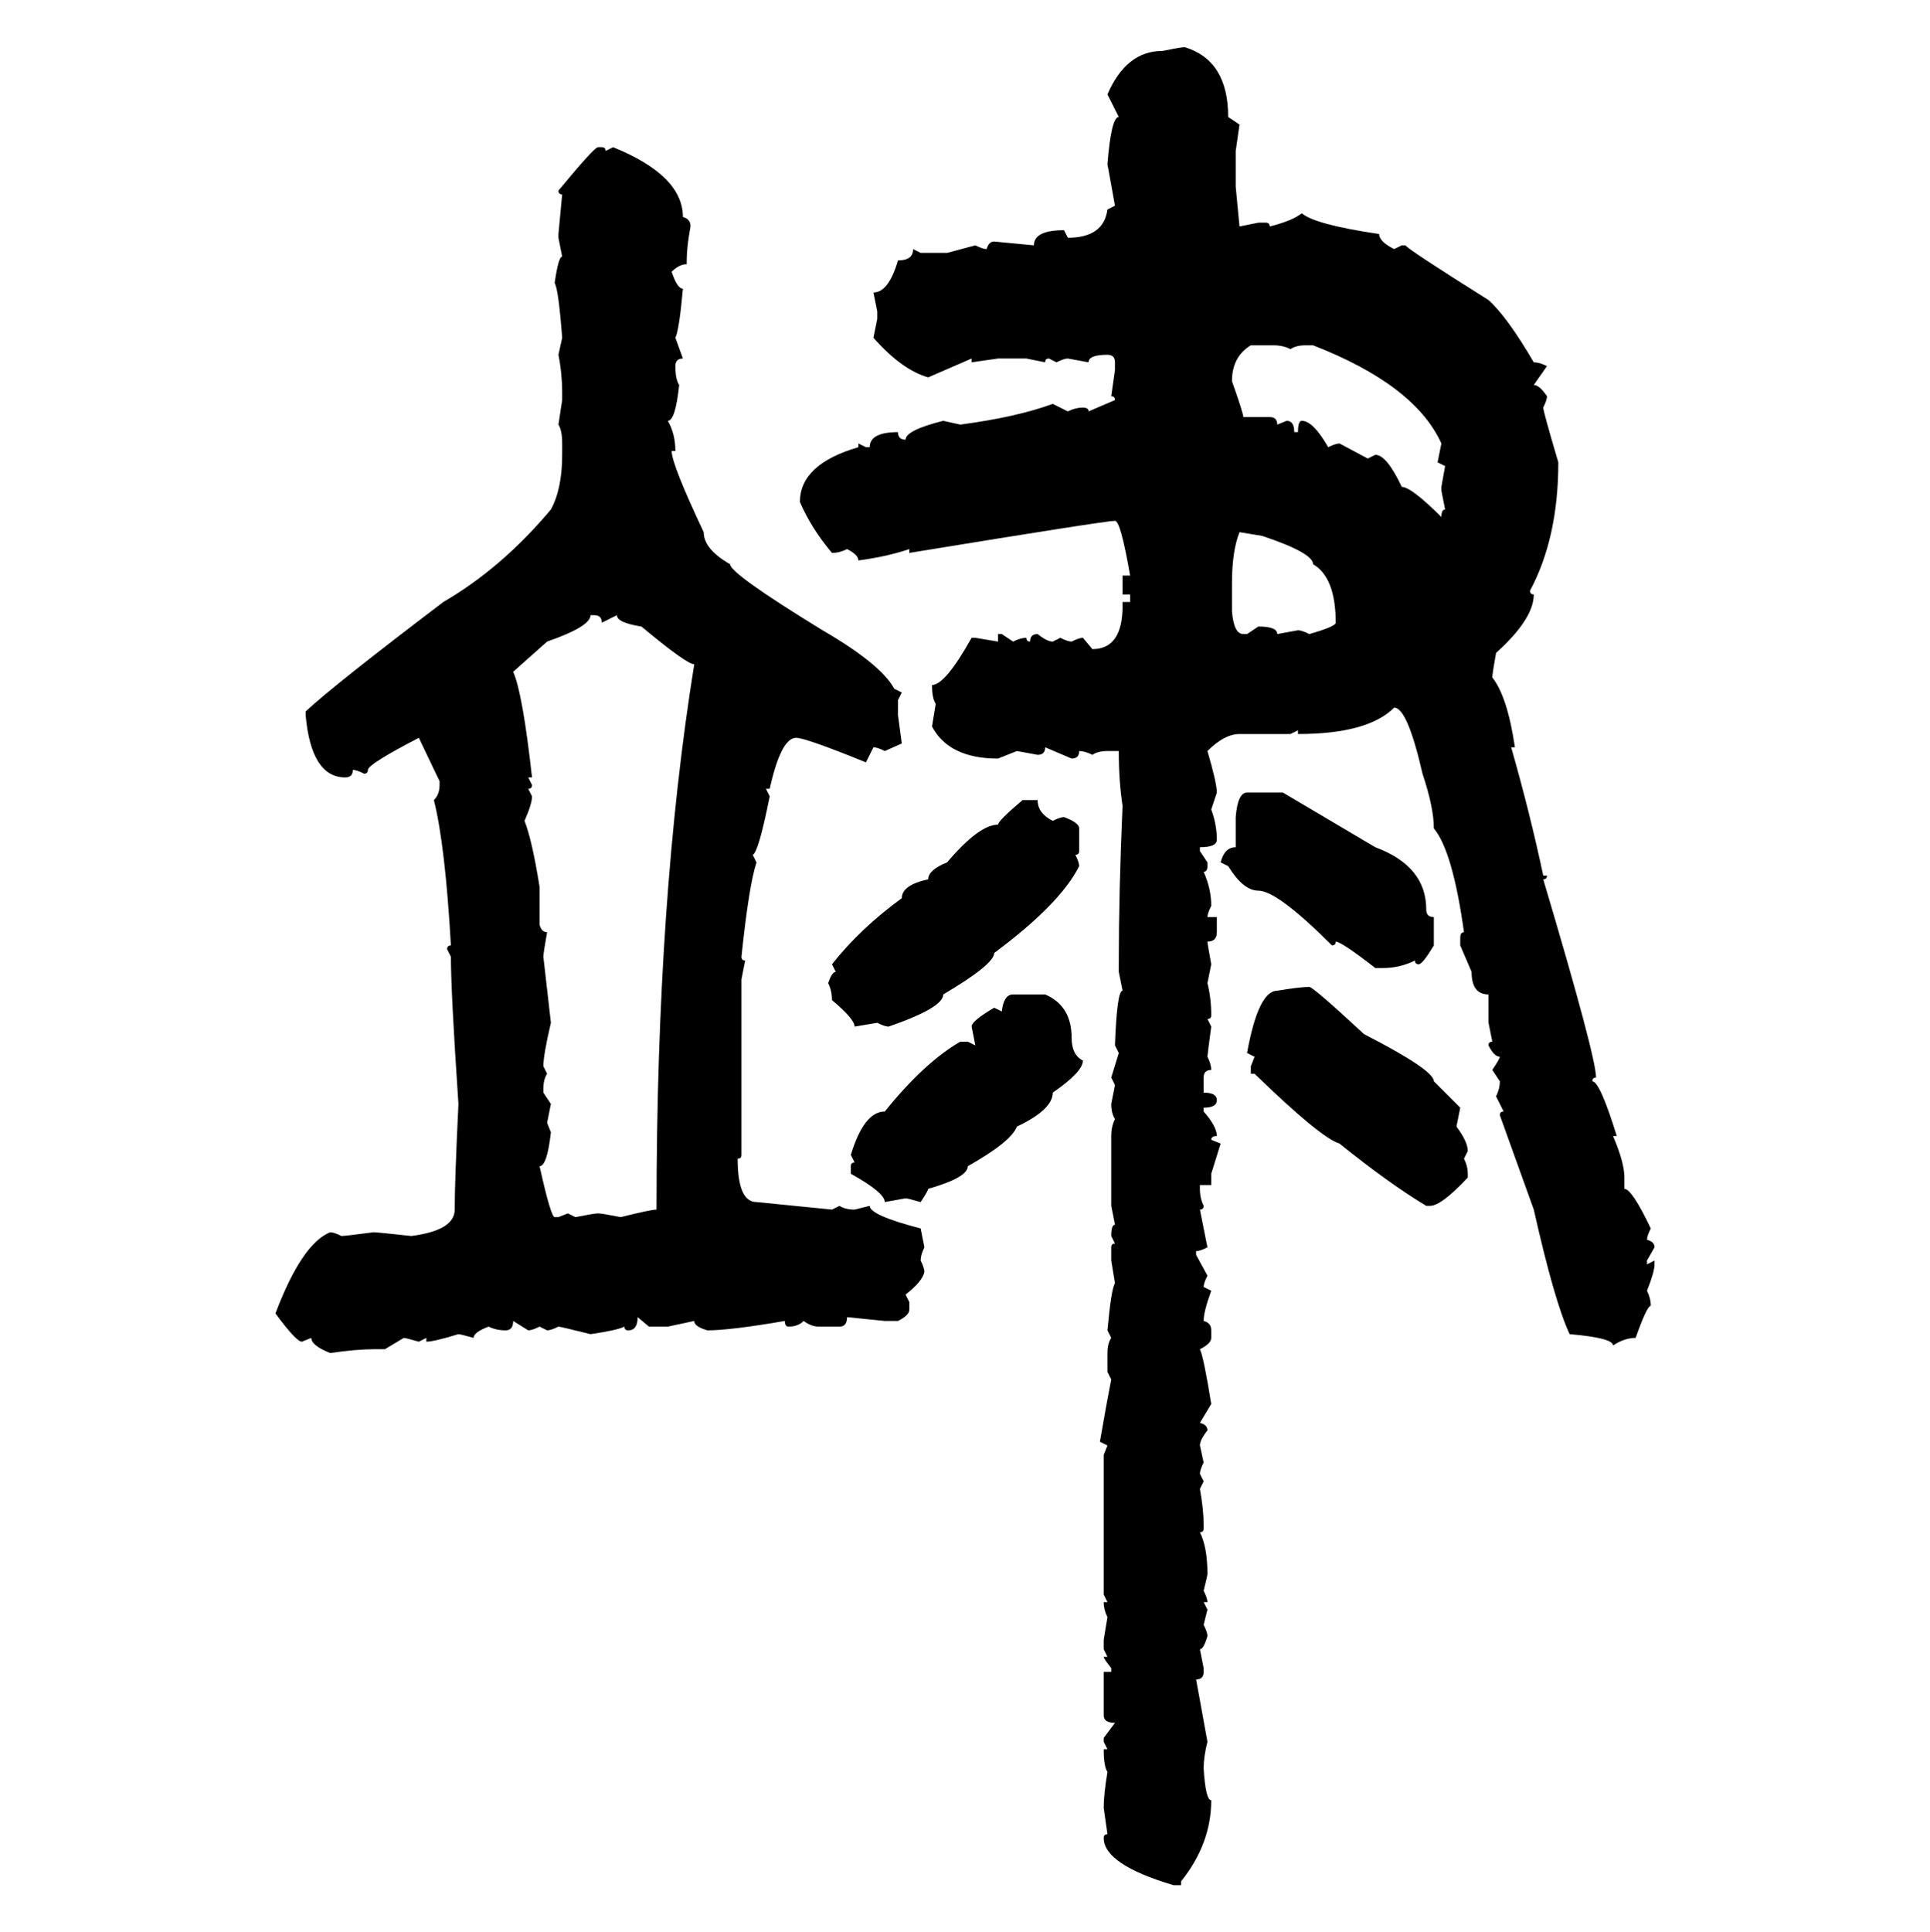 <svg xmlns="http://www.w3.org/2000/svg" xmlns:xlink="http://www.w3.org/1999/xlink" width="299.707" height="300"><path d="M183.98 7.32L183.98 7.32Q190.72 9.38 190.72 18.16L190.72 18.16L192.48 19.34L191.89 23.44L191.89 29.00L192.48 35.16L195.41 34.57L196.58 34.57Q197.17 34.57 197.17 35.16L197.17 35.16Q200.68 34.28 202.15 33.11L202.15 33.11Q204.20 34.86 214.16 36.33L214.16 36.33Q214.16 37.50 216.50 38.67L216.50 38.67L217.68 38.09L218.26 38.09Q218.55 38.67 231.15 46.58L231.15 46.58Q234.08 49.22 238.18 56.25L238.18 56.25Q239.06 56.25 240.23 56.84L240.23 56.84L238.18 59.77Q239.06 59.77 240.23 61.52L240.23 61.52Q240.23 62.11 239.65 63.28L239.65 63.28Q239.65 63.87 241.99 71.78L241.99 71.78Q241.99 83.50 237.60 91.70L237.60 91.70Q237.60 92.29 238.18 92.29L238.18 92.29Q238.18 96.09 232.32 101.37L232.32 101.37Q231.74 104.59 231.74 105.18L231.74 105.18Q234.08 108.11 235.25 116.02L235.25 116.02L234.67 116.02Q237.60 126.27 239.65 135.94L239.65 135.94L240.23 135.94Q240.23 136.52 239.65 136.52L239.65 136.52Q247.85 164.06 247.85 167.29L247.85 167.29Q247.27 167.29 247.27 167.87L247.27 167.87Q248.44 167.87 251.07 176.37L251.07 176.37L250.49 176.37Q252.25 180.47 252.25 182.81L252.25 182.81L252.25 184.57Q253.42 184.57 256.35 190.72L256.35 190.72Q255.76 191.89 255.76 192.48L255.76 192.48Q256.93 192.77 256.93 193.65L256.93 193.65L255.76 195.70L255.76 196.29L256.93 195.70L256.93 196.29Q256.93 197.46 255.76 200.39L255.76 200.39Q256.35 201.56 256.35 202.73L256.35 202.73Q255.76 202.73 254.00 207.71L254.00 207.71Q252.25 207.71 250.49 208.89L250.49 208.89Q250.49 207.71 243.75 207.13L243.75 207.13Q241.41 202.15 238.18 187.79L238.18 187.79L232.91 173.14Q232.91 172.56 233.50 172.56L233.50 172.56L232.32 170.21Q232.91 169.04 232.91 167.87L232.91 167.87L231.74 166.11Q232.91 164.36 232.91 164.06L232.91 164.06Q232.03 164.06 231.15 162.30L231.15 162.30Q231.15 161.72 231.74 161.72L231.74 161.72L231.15 158.79L231.15 154.39Q228.52 154.39 228.52 150.88L228.52 150.88L226.76 146.78L226.76 145.61Q226.76 144.73 227.34 144.73L227.34 144.73Q225.59 132.13 222.66 128.61L222.66 128.61Q222.66 125.39 220.90 120.12L220.90 120.12Q218.55 109.86 216.50 109.86L216.50 109.86Q212.40 113.96 201.56 113.96L201.56 113.96L201.56 113.38L200.39 113.96L192.48 113.96Q190.14 113.96 187.50 116.60L187.50 116.60Q188.96 121.58 188.96 123.05L188.96 123.05L188.09 125.68Q188.96 128.03 188.96 130.37L188.96 130.37Q188.96 131.54 186.33 131.54L186.33 131.54L186.33 132.13L187.50 133.89L187.50 134.47Q187.50 135.35 186.91 135.35L186.91 135.35Q188.09 137.99 188.09 140.63L188.09 140.63Q187.50 141.80 187.50 142.38L187.50 142.38L188.96 142.38L188.96 144.73Q188.96 146.19 187.50 146.19L187.50 146.19Q187.50 146.48 188.09 149.71L188.09 149.71L187.50 152.64Q188.09 154.98 188.09 157.62L188.09 157.62Q188.09 158.20 187.50 158.20L187.50 158.20L188.09 159.38Q187.50 163.77 187.50 164.06L187.50 164.06Q188.09 165.23 188.09 166.11L188.09 166.11Q186.91 166.11 186.91 167.29L186.91 167.29L186.91 169.63Q188.96 169.63 188.96 170.80L188.96 170.80Q188.96 171.97 186.91 171.97L186.91 171.97L186.91 172.56Q188.96 174.90 188.96 176.37L188.96 176.37Q188.09 176.37 188.09 176.95L188.09 176.95L189.55 177.54L188.09 182.23L188.09 183.98L186.33 183.98L186.33 184.57Q186.33 186.04 186.91 187.21L186.91 187.21Q186.91 187.79 186.33 187.79L186.33 187.79L187.50 193.65Q186.33 194.24 185.74 194.24L185.74 194.24L185.74 194.82L187.50 198.05Q186.91 199.22 186.91 199.80L186.91 199.80L188.09 200.39Q186.91 203.61 186.91 205.08L186.91 205.08Q188.09 205.37 188.09 206.54L188.09 206.54L188.09 207.71Q188.09 208.59 186.33 209.47L186.33 209.47Q186.91 210.64 188.09 217.97L188.09 217.97L186.33 220.90Q187.50 221.19 187.50 222.07L187.50 222.07Q186.33 223.54 186.33 224.41L186.33 224.41L186.91 227.05Q186.33 228.22 186.33 228.81L186.33 228.81L186.91 229.98L186.33 231.15Q186.91 234.38 186.91 236.72L186.91 236.72L186.91 237.30Q186.91 237.89 186.33 237.89L186.33 237.89Q187.50 240.23 187.50 244.34L187.50 244.34Q187.50 244.63 186.91 246.97L186.91 246.97Q187.50 248.14 187.50 248.73L187.50 248.73L186.91 248.73L187.50 249.90L186.91 252.25Q187.50 253.42 187.50 254.00L187.50 254.00Q186.91 256.05 186.33 256.05L186.33 256.05L186.91 258.98L186.91 259.57Q186.91 260.74 185.74 260.74L185.74 260.74L187.50 270.41Q186.91 272.75 186.91 274.51L186.91 274.51Q187.21 279.49 188.09 279.49L188.09 279.49Q188.09 286.23 183.40 292.09L183.40 292.09L183.40 292.68L182.23 292.68Q171.39 289.45 171.39 285.35L171.39 285.35Q171.39 284.77 171.97 284.77L171.97 284.77L171.39 280.66Q171.39 278.61 171.97 275.10L171.97 275.10Q171.39 274.22 171.39 271.58L171.39 271.58L171.97 271.58L171.39 270.41L171.39 269.82L173.14 267.48Q171.39 267.48 171.39 266.31L171.39 266.31L171.39 259.57L172.56 259.57L172.56 258.98Q171.39 257.52 171.39 257.23L171.39 257.23L171.97 257.23L171.39 256.05L171.39 254.59L171.97 251.07Q171.39 249.90 171.39 248.73L171.39 248.73L171.97 248.73L171.39 247.56L171.39 225.88L171.97 224.41L170.80 223.83Q171.97 217.09 172.56 214.16L172.56 214.16L171.97 212.99L171.97 210.06Q171.97 208.59 172.56 207.71L172.56 207.71L171.97 206.54Q172.56 200.10 173.14 199.22L173.14 199.22L172.56 195.70L172.56 193.65Q172.56 193.07 173.14 193.07L173.14 193.07L172.56 191.89Q172.56 190.14 173.14 190.14L173.14 190.14L172.56 187.21L172.56 176.37Q172.56 174.90 173.14 173.73L173.14 173.73Q172.56 172.85 172.56 171.39L172.56 171.39L173.14 168.46L172.56 167.29L173.73 163.48L173.14 162.30Q173.44 153.81 174.32 153.81L174.32 153.81L173.73 150.88L173.73 149.71Q173.73 138.28 174.32 125.10L174.32 125.10Q173.73 121.29 173.73 116.60L173.73 116.60L171.97 116.60Q170.51 116.60 169.63 117.19L169.63 117.19Q168.46 116.60 167.58 116.60L167.58 116.60Q167.58 117.77 166.41 117.77L166.41 117.77L162.30 116.02Q162.30 117.19 161.13 117.19L161.13 117.19L157.91 116.60L154.98 117.77Q147.36 117.77 144.73 112.79L144.73 112.79L145.31 109.28Q144.73 108.40 144.73 106.35L144.73 106.35Q146.78 106.35 150.88 99.02L150.88 99.02L151.46 99.02L154.98 99.61L154.98 98.44L155.57 98.44L157.32 99.61Q158.50 99.02 159.38 99.02L159.38 99.02Q159.38 99.61 159.96 99.61L159.96 99.61Q159.96 98.44 161.13 98.44L161.13 98.44Q162.60 99.61 163.48 99.61L163.48 99.61L164.65 99.02Q165.82 99.61 166.41 99.61L166.41 99.61Q167.58 99.02 168.16 99.02L168.16 99.02L169.63 100.78Q174.32 100.78 174.32 94.04L174.32 94.04L174.32 93.46L175.49 93.46L175.49 92.29L174.32 92.29L174.32 89.36L175.49 89.36Q174.02 80.86 173.14 80.86L173.14 80.86Q171.68 80.86 141.21 85.84L141.21 85.84L141.21 85.25Q137.70 86.43 133.30 87.01L133.30 87.01Q133.30 86.13 131.54 85.25L131.54 85.25Q130.37 85.84 129.20 85.84L129.20 85.84Q125.98 82.03 124.22 77.93L124.22 77.93Q124.22 72.07 133.30 69.43L133.30 69.43L133.30 68.85L134.47 69.43L135.06 69.43Q135.06 67.09 139.45 67.09L139.45 67.09Q139.45 68.26 140.63 68.26L140.63 68.26Q140.63 66.80 146.48 65.33L146.48 65.33L149.12 65.92Q157.91 64.75 163.48 62.70L163.48 62.70L165.82 63.87Q166.99 63.28 168.16 63.28L168.16 63.28Q169.04 63.28 169.04 63.87L169.04 63.87L173.14 62.11Q173.14 61.52 172.56 61.52L172.56 61.52L173.14 57.42L173.14 56.25Q173.14 55.08 171.97 55.08L171.97 55.08Q169.04 55.08 169.04 56.25L169.04 56.25L165.82 55.66Q165.23 55.66 164.06 56.25L164.06 56.25L162.89 55.66Q162.30 55.66 162.30 56.25L162.30 56.25L159.38 55.66L154.98 55.66L150.88 56.25L150.88 55.66L144.14 58.59Q140.04 57.42 135.64 52.44L135.64 52.44L136.23 49.51L136.23 48.34L135.64 45.41Q137.99 45.41 139.45 40.43L139.45 40.43Q141.80 40.43 141.80 38.67L141.80 38.67L142.97 39.26L147.07 39.26L151.46 38.09Q152.64 38.67 153.22 38.67L153.22 38.67Q153.52 37.50 154.39 37.50L154.39 37.50L160.55 38.09Q160.55 35.74 165.23 35.74L165.23 35.74L165.82 36.91Q171.39 36.91 171.97 32.52L171.97 32.52L173.14 31.93L171.97 25.49Q172.56 18.16 173.73 18.16L173.73 18.16L171.97 14.65Q174.90 7.91 180.47 7.91L180.47 7.91Q183.40 7.32 183.98 7.32ZM92.87 22.85L92.87 22.85L93.46 22.85Q94.04 22.85 94.04 23.44L94.04 23.44L95.21 22.85Q106.05 27.25 106.05 33.69L106.05 33.69Q107.23 33.98 107.23 35.16L107.23 35.16Q106.64 38.38 106.64 40.43L106.64 40.43L106.64 41.02Q105.47 41.02 104.30 42.19L104.30 42.19Q105.18 44.82 106.05 44.82L106.05 44.82Q105.47 51.27 104.88 52.44L104.88 52.44L106.05 55.66Q104.88 55.66 104.88 56.84L104.88 56.84Q104.88 58.89 105.47 59.77L105.47 59.77Q104.88 65.33 103.71 65.33L103.71 65.33Q104.88 67.38 104.88 70.02L104.88 70.02L104.30 70.02Q104.30 72.07 109.28 82.62L109.28 82.62Q109.28 85.25 113.38 87.60L113.38 87.60Q113.38 89.06 127.73 97.85L127.73 97.85Q136.82 103.13 138.87 106.93L138.87 106.93L140.04 107.52L139.45 108.69L139.45 111.04L140.04 115.43L137.40 116.60Q136.23 116.02 135.64 116.02L135.64 116.02L134.47 118.36Q125.10 114.55 123.63 114.55L123.63 114.55Q121.29 114.55 119.53 122.46L119.53 122.46L118.95 122.46L119.53 123.63Q117.77 132.42 116.89 132.71L116.89 132.71L117.48 133.89Q116.31 137.40 115.14 148.54L115.14 148.54Q115.14 149.12 115.72 149.12L115.72 149.12L115.14 152.05L115.14 179.30Q115.14 179.88 114.55 179.88L114.55 179.88Q114.55 186.62 117.48 186.62L117.48 186.62L129.20 187.79L130.37 187.21Q131.25 187.79 132.71 187.79L132.71 187.79L135.06 187.21Q135.06 188.67 142.97 190.72L142.97 190.72L143.55 193.65Q142.97 194.82 142.97 195.70L142.97 195.70Q143.55 196.88 143.55 197.46L143.55 197.46Q143.26 198.93 140.63 200.98L140.63 200.98L141.21 202.15L141.21 203.32Q141.21 204.20 139.45 205.08L139.45 205.08L137.40 205.08L131.54 204.49Q131.54 205.96 130.37 205.96L130.37 205.96L127.15 205.96Q125.98 205.96 124.80 205.08L124.80 205.08Q123.93 205.96 122.46 205.96L122.46 205.96Q121.88 205.96 121.88 205.08L121.88 205.08Q113.38 206.54 109.86 206.54L109.86 206.54Q107.81 205.96 107.81 205.08L107.81 205.08L103.71 205.96L100.78 205.96L99.02 204.49Q99.02 206.54 97.56 206.54L97.56 206.54Q96.97 206.54 96.97 205.96L96.97 205.96Q95.80 206.54 91.70 207.13L91.70 207.13Q87.01 205.96 86.72 205.96L86.72 205.96Q85.55 206.54 84.96 206.54L84.96 206.54L83.79 205.96Q82.62 206.54 82.03 206.54L82.03 206.54L79.69 205.08Q79.69 206.54 78.52 206.54L78.52 206.54Q77.05 206.54 75.88 205.96L75.88 205.96Q73.54 206.84 73.54 207.71L73.54 207.71Q71.48 207.13 71.19 207.13L71.19 207.13Q67.38 208.30 66.21 208.30L66.21 208.30L66.21 207.71L65.04 208.30Q62.99 207.71 62.70 207.71L62.70 207.71L59.77 209.47L58.01 209.47Q55.37 209.47 51.27 210.06L51.27 210.06Q48.34 208.89 48.34 207.71L48.34 207.71L46.88 208.30Q46.00 208.30 42.77 203.91L42.77 203.91Q46.88 193.07 51.27 191.31L51.27 191.31Q51.86 191.31 53.03 191.89L53.03 191.89Q53.61 191.89 58.01 191.31L58.01 191.31Q58.59 191.31 63.87 191.89L63.87 191.89Q70.61 191.02 70.61 187.79L70.61 187.79Q70.61 183.40 71.19 171.39L71.19 171.39Q70.02 154.10 70.02 148.54L70.02 148.54L69.43 147.36Q69.43 146.78 70.02 146.78L70.02 146.78Q69.14 131.25 67.38 124.22L67.38 124.22Q68.26 123.34 68.26 121.88L68.26 121.88L68.26 121.29L65.04 114.55Q57.13 118.65 57.13 119.53L57.13 119.53Q57.13 120.12 56.54 120.12L56.54 120.12Q55.37 119.53 54.79 119.53L54.79 119.53Q54.79 120.70 53.61 120.70L53.61 120.70Q48.34 120.70 47.46 111.04L47.46 111.04L47.46 110.45Q51.86 106.35 68.85 93.46L68.85 93.46Q77.93 88.18 85.55 79.10L85.55 79.10Q87.30 75.88 87.30 70.61L87.30 70.61L87.30 68.85Q87.30 66.80 86.72 65.92L86.72 65.92L87.30 62.11L87.30 60.94Q87.30 58.01 86.72 55.08L86.72 55.08L87.30 52.44Q86.72 44.82 86.13 43.95L86.13 43.95Q86.72 39.84 87.30 39.84L87.30 39.84L86.72 36.91L86.72 36.33L87.30 30.18Q86.72 30.18 86.72 29.59L86.72 29.59Q92.29 22.85 92.87 22.85ZM191.31 59.18L191.31 59.18Q193.07 64.16 193.07 64.75L193.07 64.75L197.17 64.75Q198.34 64.75 198.34 65.92L198.34 65.92L199.80 65.33Q200.98 65.33 200.98 67.09L200.98 67.09L201.56 67.09Q201.56 65.33 202.15 65.33L202.15 65.33Q203.91 65.33 206.25 69.43L206.25 69.43Q207.42 68.85 208.01 68.85L208.01 68.85L212.40 71.19L213.57 70.61Q215.33 70.61 217.68 75.59L217.68 75.59Q219.14 75.59 223.83 80.27L223.83 80.27Q223.83 79.10 224.41 79.10L224.41 79.10L223.83 76.17L223.83 75.59L224.41 72.36L223.24 71.78L223.83 68.85Q219.73 59.77 203.91 53.61L203.91 53.61L202.73 53.61Q201.27 53.61 200.39 54.20L200.39 54.20Q199.22 53.61 197.75 53.61L197.75 53.61L194.24 53.61Q191.31 55.37 191.31 59.18ZM196.00 83.20L192.48 82.62Q191.31 85.55 191.31 90.53L191.31 90.53L191.31 94.92Q191.60 98.44 193.07 98.44L193.07 98.44L193.65 98.44L195.41 97.27Q198.34 97.27 198.34 98.44L198.34 98.44L201.56 97.85Q202.15 97.85 203.32 98.44L203.32 98.44Q207.42 97.27 207.42 96.68L207.42 96.68Q207.42 89.65 203.91 87.60L203.91 87.60Q203.91 85.84 196.00 83.20L196.00 83.20ZM92.29 95.51L91.70 95.51Q91.70 97.27 84.96 99.61L84.96 99.61L79.69 104.30Q81.15 107.52 82.62 120.70L82.62 120.70L82.03 120.70L82.62 121.88Q82.62 122.46 82.03 122.46L82.03 122.46L82.62 123.63Q82.62 124.80 81.45 127.44L81.45 127.44Q82.62 130.37 83.79 137.70L83.79 137.70L83.79 143.55Q84.08 144.73 84.96 144.73L84.96 144.73Q84.38 147.95 84.38 148.54L84.38 148.54L85.55 158.79Q84.38 163.77 84.38 165.53L84.38 165.53L84.96 166.70Q84.38 167.58 84.38 169.04L84.38 169.04L84.38 169.63L85.55 171.39L84.96 174.32L85.55 175.78Q84.96 181.05 83.79 181.05L83.79 181.05Q85.55 188.96 86.13 188.96L86.13 188.96L86.72 188.96L88.18 188.38L89.36 188.96Q92.29 188.38 92.87 188.38L92.87 188.38Q93.46 188.38 96.39 188.96L96.39 188.96Q101.07 187.79 101.95 187.79L101.95 187.79Q101.95 139.45 107.81 103.13L107.81 103.13Q106.64 103.13 99.61 97.27L99.61 97.27Q95.80 96.68 95.80 95.51L95.80 95.51L93.46 96.68Q93.46 95.51 92.29 95.51L92.29 95.51ZM193.65 123.05L193.65 123.05L199.22 123.05L213.57 131.54Q221.48 134.47 221.48 141.21L221.48 141.21Q221.48 142.38 222.66 142.38L222.66 142.38L222.66 146.78Q220.90 149.71 220.31 149.71L220.31 149.71Q219.73 149.71 219.73 149.12L219.73 149.12Q217.38 150.29 214.75 150.29L214.75 150.29L213.57 150.29Q208.30 146.19 207.42 146.19L207.42 146.19Q207.42 146.78 206.84 146.78L206.84 146.78Q198.34 138.28 195.41 138.28L195.41 138.28Q193.07 138.28 190.72 134.47L190.72 134.47L189.55 133.89Q190.14 131.54 191.89 131.54L191.89 131.54L191.89 126.86Q192.19 123.05 193.65 123.05ZM158.79 124.22L158.79 124.22L161.13 124.22Q161.13 126.27 163.48 127.44L163.48 127.44Q164.65 126.86 165.23 126.86L165.23 126.86Q167.58 127.73 167.58 128.61L167.58 128.61L167.58 132.13Q167.58 132.71 166.99 132.71L166.99 132.71Q167.58 133.89 167.58 134.47L167.58 134.47Q164.65 140.33 154.39 147.95L154.39 147.95Q154.39 149.71 146.48 154.39L146.48 154.39Q146.48 156.45 137.99 159.38L137.99 159.38Q137.40 159.38 136.23 158.79L136.23 158.79L132.71 159.38Q132.71 158.20 129.20 155.27L129.20 155.27Q129.20 153.81 128.61 152.64L128.61 152.64Q129.20 150.88 129.79 150.88L129.79 150.88L129.20 149.71Q133.59 144.14 140.04 139.45L140.04 139.45Q140.04 137.40 144.14 136.52L144.14 136.52Q144.14 135.06 147.07 133.89L147.07 133.89Q152.05 128.03 154.98 128.03L154.98 128.03Q154.98 127.44 158.79 124.22ZM203.32 153.22L203.32 153.22Q203.91 153.22 211.82 160.55L211.82 160.55Q222.66 166.11 222.66 167.87L222.66 167.87L226.76 171.97L226.17 174.90Q227.93 177.25 227.93 178.71L227.93 178.71L227.34 179.88Q227.93 181.05 227.93 182.23L227.93 182.23L227.93 182.81Q223.83 187.21 222.07 187.21L222.07 187.21L221.48 187.21Q215.63 183.69 208.01 177.54L208.01 177.54Q205.08 176.66 194.82 166.70L194.82 166.70L194.24 166.70L194.24 165.53L194.82 164.06L193.65 163.48Q195.41 153.81 198.34 153.81L198.34 153.81Q201.86 153.22 203.32 153.22ZM157.32 154.39L157.32 154.39L162.30 154.39Q166.41 156.15 166.41 161.13L166.41 161.13Q166.41 163.77 168.16 164.65L168.16 164.65Q168.16 166.41 163.48 169.63L163.48 169.63Q163.48 172.27 157.91 174.90L157.91 174.90Q157.03 177.25 150.29 181.05L150.29 181.05Q150.29 182.81 144.14 184.57L144.14 184.57Q144.14 184.86 142.97 186.62L142.97 186.62Q140.92 186.04 140.63 186.04L140.63 186.04L137.40 186.62Q137.40 185.16 132.13 182.23L132.13 182.23L132.13 181.05Q132.13 180.47 132.71 180.47L132.71 180.47L132.13 179.30Q134.18 172.56 137.40 172.56L137.40 172.56Q143.55 164.94 149.12 161.72L149.12 161.72L150.29 161.72L151.46 162.30L150.88 159.38Q150.88 158.50 154.39 156.45L154.39 156.45L155.57 157.03Q155.86 154.39 157.32 154.39Z"/></svg>